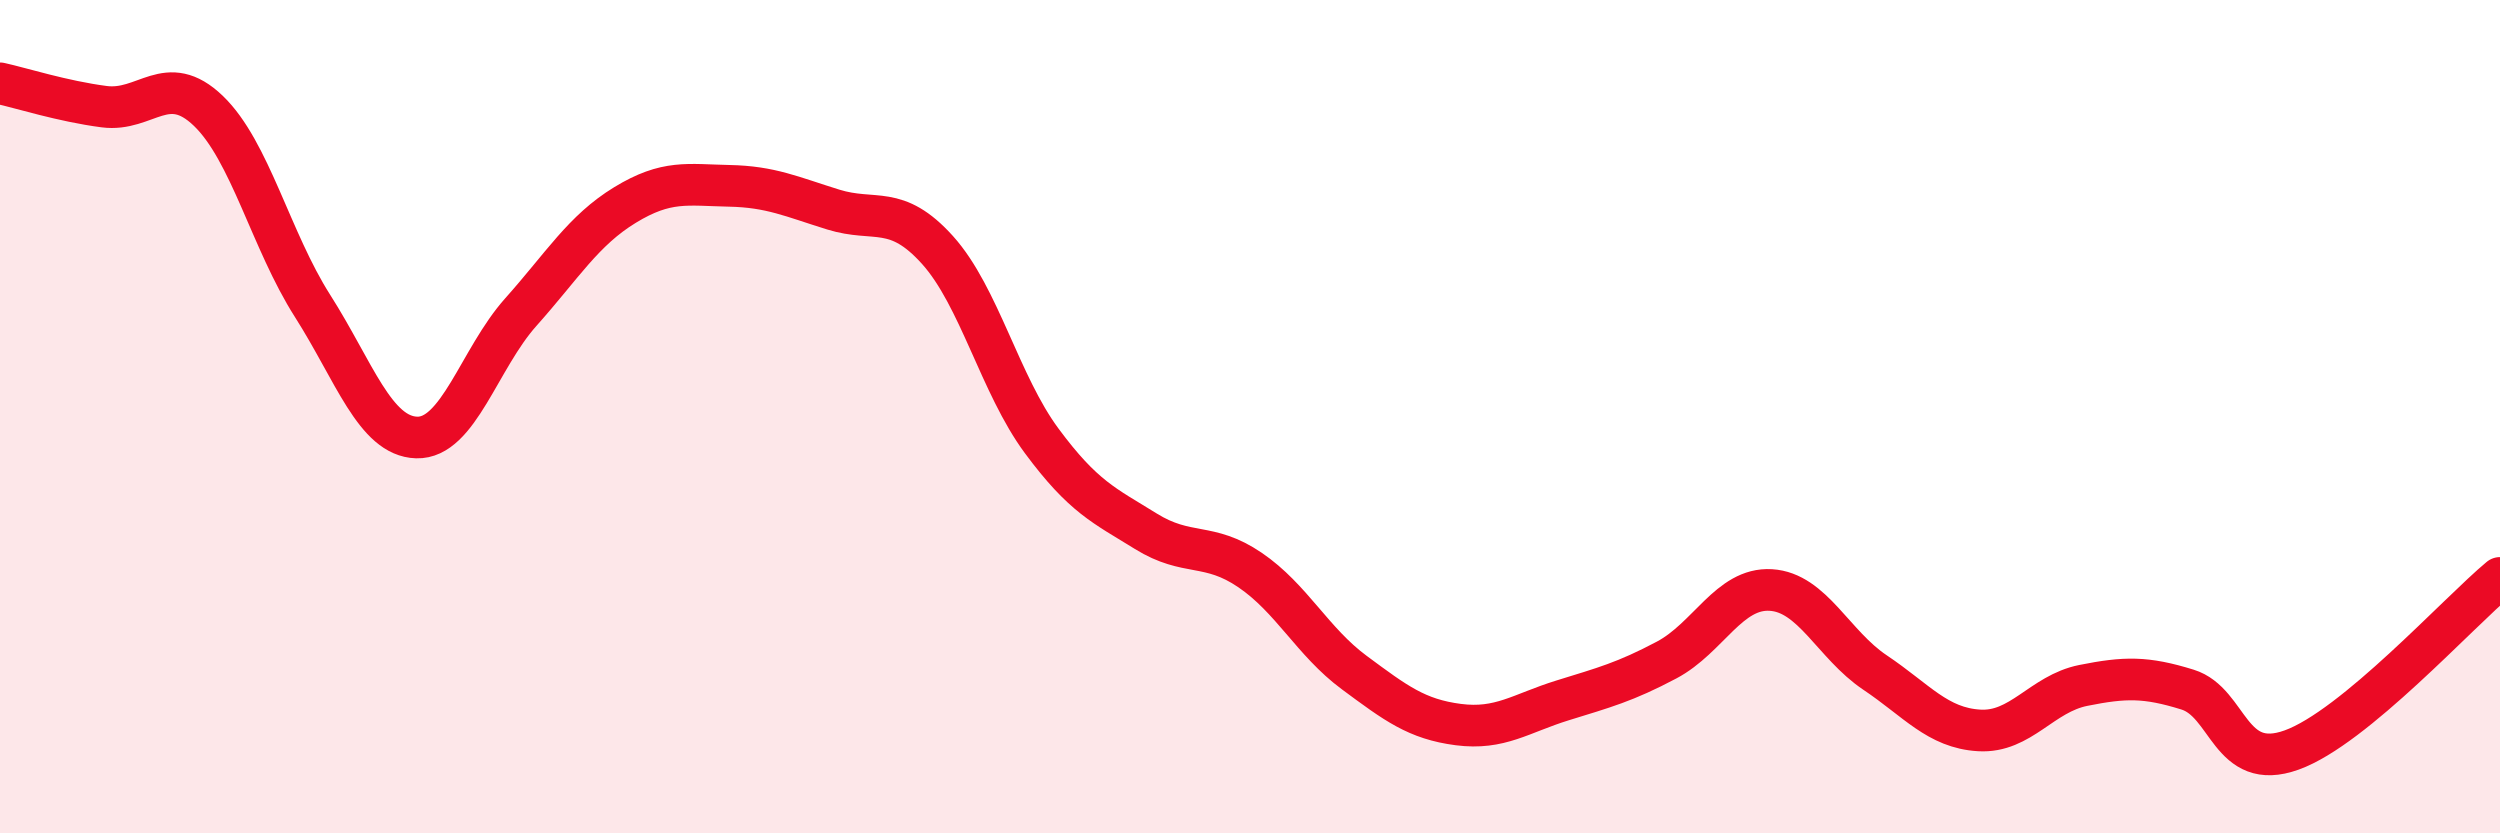 
    <svg width="60" height="20" viewBox="0 0 60 20" xmlns="http://www.w3.org/2000/svg">
      <path
        d="M 0,2 C 0.5,2.11 1.5,2.43 2.5,2.56 C 3.5,2.69 4,1.7 5,2.66 C 6,3.62 6.5,5.77 7.5,7.34 C 8.5,8.91 9,10.47 10,10.5 C 11,10.53 11.5,8.61 12.5,7.49 C 13.5,6.37 14,5.53 15,4.92 C 16,4.31 16.5,4.44 17.5,4.46 C 18.5,4.48 19,4.72 20,5.03 C 21,5.34 21.5,4.89 22.5,6 C 23.5,7.11 24,9.23 25,10.58 C 26,11.93 26.5,12.13 27.5,12.75 C 28.5,13.37 29,13 30,13.68 C 31,14.36 31.5,15.4 32.5,16.14 C 33.5,16.88 34,17.26 35,17.39 C 36,17.52 36.5,17.12 37.5,16.81 C 38.5,16.5 39,16.37 40,15.84 C 41,15.31 41.5,14.1 42.5,14.16 C 43.5,14.22 44,15.47 45,16.14 C 46,16.81 46.5,17.47 47.5,17.53 C 48.5,17.59 49,16.65 50,16.45 C 51,16.25 51.5,16.24 52.5,16.55 C 53.5,16.86 53.5,18.54 55,18 C 56.5,17.46 59,14.7 60,13.87L60 20L0 20Z"
        fill="#EB0A25"
        opacity="0.1"
        stroke-linecap="round"
        stroke-linejoin="round"
      />
      <path
        d="M 0,2 C 0.5,2.11 1.5,2.43 2.5,2.56 C 3.5,2.69 4,1.7 5,2.66 C 6,3.62 6.5,5.77 7.5,7.34 C 8.5,8.91 9,10.47 10,10.5 C 11,10.53 11.5,8.61 12.5,7.49 C 13.5,6.37 14,5.53 15,4.92 C 16,4.31 16.5,4.44 17.5,4.46 C 18.5,4.48 19,4.72 20,5.03 C 21,5.34 21.5,4.89 22.5,6 C 23.5,7.11 24,9.23 25,10.58 C 26,11.93 26.5,12.13 27.5,12.75 C 28.5,13.37 29,13 30,13.68 C 31,14.36 31.5,15.4 32.5,16.14 C 33.5,16.88 34,17.26 35,17.39 C 36,17.52 36.5,17.12 37.5,16.81 C 38.5,16.5 39,16.37 40,15.84 C 41,15.31 41.5,14.1 42.5,14.16 C 43.5,14.22 44,15.47 45,16.14 C 46,16.81 46.5,17.47 47.5,17.53 C 48.5,17.59 49,16.65 50,16.45 C 51,16.25 51.5,16.24 52.5,16.55 C 53.5,16.86 53.5,18.54 55,18 C 56.5,17.46 59,14.7 60,13.87"
        stroke="#EB0A25"
        stroke-width="1"
        fill="none"
        stroke-linecap="round"
        stroke-linejoin="round"
      />
    </svg>
  